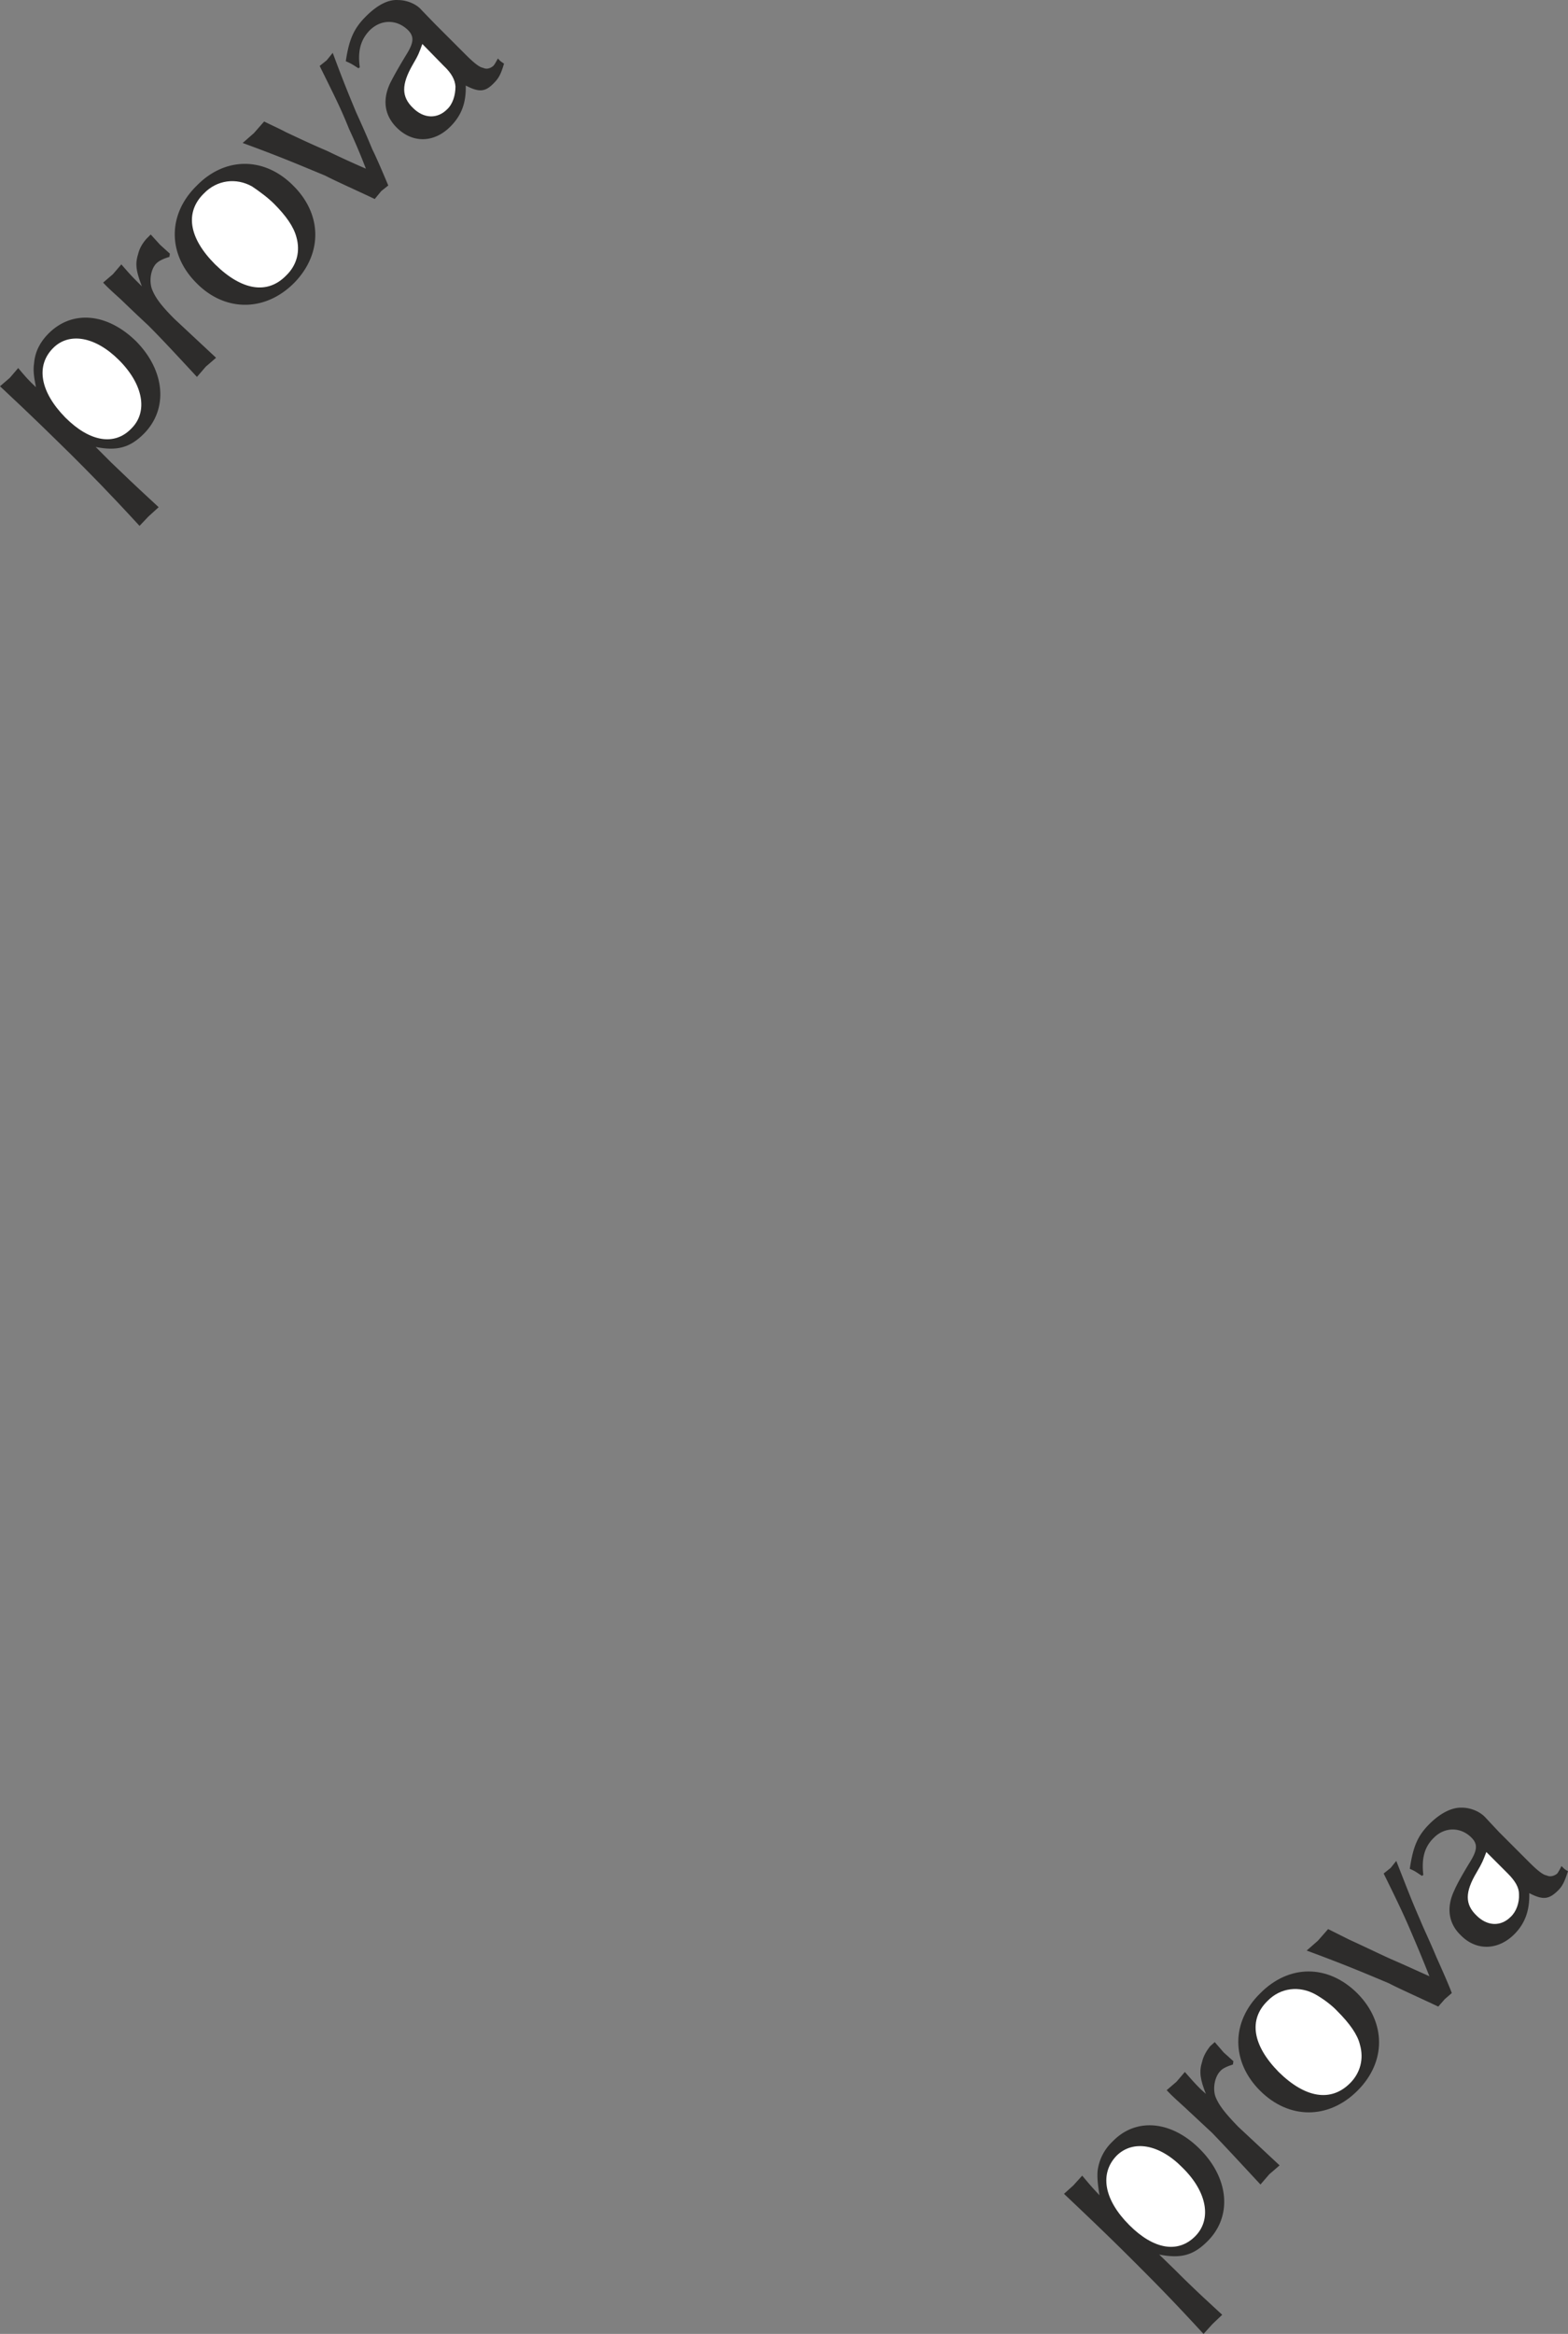 <svg height="479.826" viewBox="0 0 241.92 359.87" width="322.56" xmlns="http://www.w3.org/2000/svg"><rect x="0" y="0" width="241.92" height="359.87" fill="#808080" stroke="none"/><path style="fill:#2d2c2b" d="M197.702 293.72c-4.464-4.391-9.864-4.895-13.536-1.223-1.296 1.296-2.088 2.808-2.232 4.608-.144.936-.072 1.872.288 3.672-1.224-1.152-1.584-1.584-2.736-2.952l-1.296 1.512-1.512 1.296c5.328 4.968 7.776 7.416 10.944 10.512 3.168 3.168 5.616 5.616 10.584 11.016l1.368-1.44 1.584-1.44c-.936-.864-1.944-1.8-2.952-2.736-2.16-2.016-3.384-3.24-4.392-4.176l-2.376-2.376c3.24.648 5.256.144 7.416-2.016 3.816-3.816 3.312-9.72-1.152-14.256z" transform="translate(-176.678 -241.075)"/><path style="fill:#fff" d="M195.038 296.6c3.744 3.745 4.536 7.993 1.872 10.585-2.592 2.664-6.408 2.016-10.152-1.728-3.888-3.96-4.608-7.992-1.872-10.728 2.448-2.448 6.48-1.8 10.152 1.872z" transform="translate(-176.678 -241.075)"/><path style="fill:#2d2c2b" d="m202.886 280.185-1.512-1.368-1.44-1.584-.648.648c-.576.648-1.08 1.44-1.296 2.376-.504 1.584-.288 2.664.576 4.968l-.864-.864c-.864-.864-1.296-1.368-2.304-2.52l-1.296 1.512-1.512 1.296c.864.936 1.872 1.8 2.808 2.664a304.927 304.927 0 0 0 4.176 3.96c1.872 1.872 3.888 4.032 7.488 7.92l1.368-1.584 1.584-1.368-6.408-5.976c-2.16-2.16-2.952-3.312-3.456-4.536-.504-1.296-.216-3.168.648-4.032.36-.36 1.008-.72 2.016-1.008l.072-.504zm19.08-10.44c-4.464-4.536-10.584-4.536-14.976 0-4.464 4.392-4.464 10.512 0 14.976 4.392 4.464 10.584 4.464 15.048 0 4.392-4.464 4.392-10.512-.072-14.976z" transform="translate(-176.678 -241.075)"/><path style="fill:#fff" d="M218.942 272.48c1.872 1.873 3.024 3.529 3.456 5.113.648 2.232.072 4.392-1.584 5.976-2.88 2.952-6.84 2.304-10.944-1.728-4.104-4.104-4.68-8.064-1.728-10.944 2.016-2.088 4.968-2.448 7.416-1.08 1.08.72 2.448 1.728 3.384 2.664z" transform="translate(-176.678 -241.075)"/><path style="fill:#2d2c2b" d="m228.014 249.225-.936 1.152-1.08.864c2.304 4.68 3.24 6.48 4.536 9.72a91.669 91.669 0 0 1 2.592 6.12c-2.016-.864-4.032-1.8-5.976-2.736-2.52-1.08-4.032-1.8-6.336-2.88-1.08-.576-2.232-1.08-3.384-1.656l-1.584 1.8-1.728 1.512c5.904 2.16 8.568 3.312 12.744 5.04 1.512.792 4.896 2.304 7.632 3.6l1.008-1.224 1.08-.864c-.576-1.368-1.728-4.104-2.448-5.544-1.08-2.592-1.8-4.176-2.52-5.76-1.224-2.952-1.944-4.68-3.6-9.144zm26.424 1.655c-.432-.287-.576-.36-.936-.791-.288.504-.504.936-.72 1.152-.432.36-1.008.576-1.584.288-.504-.072-1.296-.648-2.664-2.016l-4.68-4.68-2.16-2.232c-.792-.936-2.304-1.512-3.528-1.512-1.656-.144-3.384.864-5.04 2.52-1.8 1.8-2.592 3.456-3.096 6.912.864.36 1.152.576 1.944 1.08l.216-.144c-.36-2.52.144-4.32 1.584-5.76 1.728-1.656 4.104-1.656 5.832 0 1.008 1.008.936 1.944-.288 3.888-1.224 2.016-1.944 3.312-2.448 4.32-1.224 2.592-.864 4.968 1.008 6.84 2.448 2.448 5.76 2.376 8.28-.144 1.728-1.728 2.448-3.672 2.376-6.336 2.088 1.08 3.024 1.008 4.392-.432.72-.72 1.08-1.44 1.512-2.952z" transform="translate(-176.678 -241.075)"/><path style="fill:#fff" d="M245.15 251.24c1.224 1.153 1.728 2.16 1.8 3.169 0 1.368-.432 2.736-1.296 3.528-1.512 1.512-3.6 1.44-5.256-.216-1.8-1.728-1.8-3.6-.072-6.624.936-1.584 1.008-1.872 1.512-3.24l3.312 3.384z" transform="translate(-176.678 -241.075)"/><path style="fill:#2d2c2b" d="M361.79 572.433c-4.392-4.392-9.864-4.896-13.464-1.152a7.466 7.466 0 0 0-2.304 4.536c-.072 1.008 0 1.872.288 3.744-1.152-1.224-1.512-1.656-2.664-3.024l-1.368 1.512-1.44 1.296c5.328 5.04 7.776 7.416 10.944 10.584 3.096 3.096 5.544 5.544 10.584 11.016l1.368-1.512 1.512-1.44c-.936-.864-1.944-1.8-2.88-2.664-2.232-2.088-3.456-3.312-4.392-4.248l-2.448-2.376c3.312.648 5.256.144 7.416-2.016 3.888-3.816 3.384-9.72-1.152-14.256z" transform="translate(-176.678 -241.075)"/><path style="fill:#fff" d="M359.126 575.313c3.816 3.744 4.536 7.992 1.944 10.584-2.664 2.664-6.408 2.016-10.152-1.728-3.96-3.96-4.608-7.992-1.944-10.728 2.52-2.448 6.552-1.8 10.152 1.872z" transform="translate(-176.678 -241.075)"/><path style="fill:#2d2c2b" d="m366.974 558.897-1.512-1.368-1.368-1.584-.72.648c-.504.648-1.008 1.44-1.224 2.376-.504 1.584-.288 2.736.576 4.968l-.864-.792c-.936-.936-1.296-1.368-2.376-2.592l-1.296 1.512-1.512 1.296c.864.936 1.872 1.8 2.808 2.664 2.088 1.944 3.168 2.952 4.248 3.96 1.8 1.872 3.816 4.032 7.416 7.92l1.368-1.584 1.584-1.368-6.408-5.976c-2.088-2.16-2.952-3.312-3.456-4.536-.504-1.296-.144-3.168.72-4.032.288-.36 1.008-.72 1.944-1.008l.072-.504zm19.152-10.44c-4.536-4.536-10.584-4.536-15.048 0-4.464 4.392-4.464 10.512 0 14.976s10.584 4.464 15.048 0 4.392-10.512 0-14.976z" transform="translate(-176.678 -241.075)"/><path style="fill:#fff" d="M383.03 551.193c1.872 1.872 3.096 3.6 3.456 5.112.648 2.232.072 4.392-1.512 5.976-2.952 2.952-6.912 2.304-11.016-1.728-4.032-4.104-4.68-8.064-1.728-10.944 2.016-2.088 4.968-2.376 7.416-1.008 1.152.648 2.52 1.656 3.384 2.592z" transform="translate(-176.678 -241.075)"/><path style="fill:#2d2c2b" d="m392.102 528.009-.864 1.08-1.08.864c2.304 4.68 3.168 6.48 4.536 9.72a219.33 219.33 0 0 1 2.52 6.12c-1.944-.864-3.96-1.8-5.976-2.664-2.52-1.152-3.96-1.872-6.336-2.952l-3.312-1.656-1.584 1.8-1.728 1.512c5.832 2.16 8.568 3.312 12.672 5.04 1.512.792 4.896 2.304 7.632 3.6l1.008-1.152 1.08-.936c-.504-1.368-1.728-4.104-2.376-5.544-1.08-2.592-1.872-4.176-2.52-5.76-1.296-2.952-1.944-4.68-3.672-9.072zm26.496 1.584c-.432-.216-.576-.36-1.008-.792a7.243 7.243 0 0 1-.648 1.152c-.432.36-1.08.576-1.656.288-.504-.072-1.296-.648-2.664-2.016l-4.68-4.68-2.088-2.232c-.864-.936-2.304-1.512-3.6-1.512-1.584-.072-3.384.864-5.04 2.52-1.8 1.8-2.52 3.456-3.024 6.912.864.36 1.08.576 1.872 1.08l.216-.144c-.288-2.52.144-4.32 1.656-5.76 1.656-1.656 4.104-1.656 5.76 0 1.008 1.008.936 1.944-.288 3.888-1.224 2.016-1.944 3.312-2.376 4.32-1.224 2.592-.864 5.04 1.008 6.84 2.376 2.448 5.76 2.376 8.28-.144 1.656-1.656 2.376-3.672 2.304-6.336 2.088 1.08 3.024 1.008 4.464-.432.72-.72 1.008-1.44 1.512-2.952z" transform="translate(-176.678 -241.075)"/><path style="fill:#fff" d="M409.31 529.953c1.152 1.152 1.728 2.16 1.728 3.168.072 1.368-.432 2.736-1.296 3.528-1.512 1.512-3.6 1.44-5.256-.216-1.8-1.728-1.8-3.6 0-6.624.936-1.584 1.008-1.872 1.512-3.168l3.312 3.312z" transform="translate(-176.678 -241.075)"/></svg>
